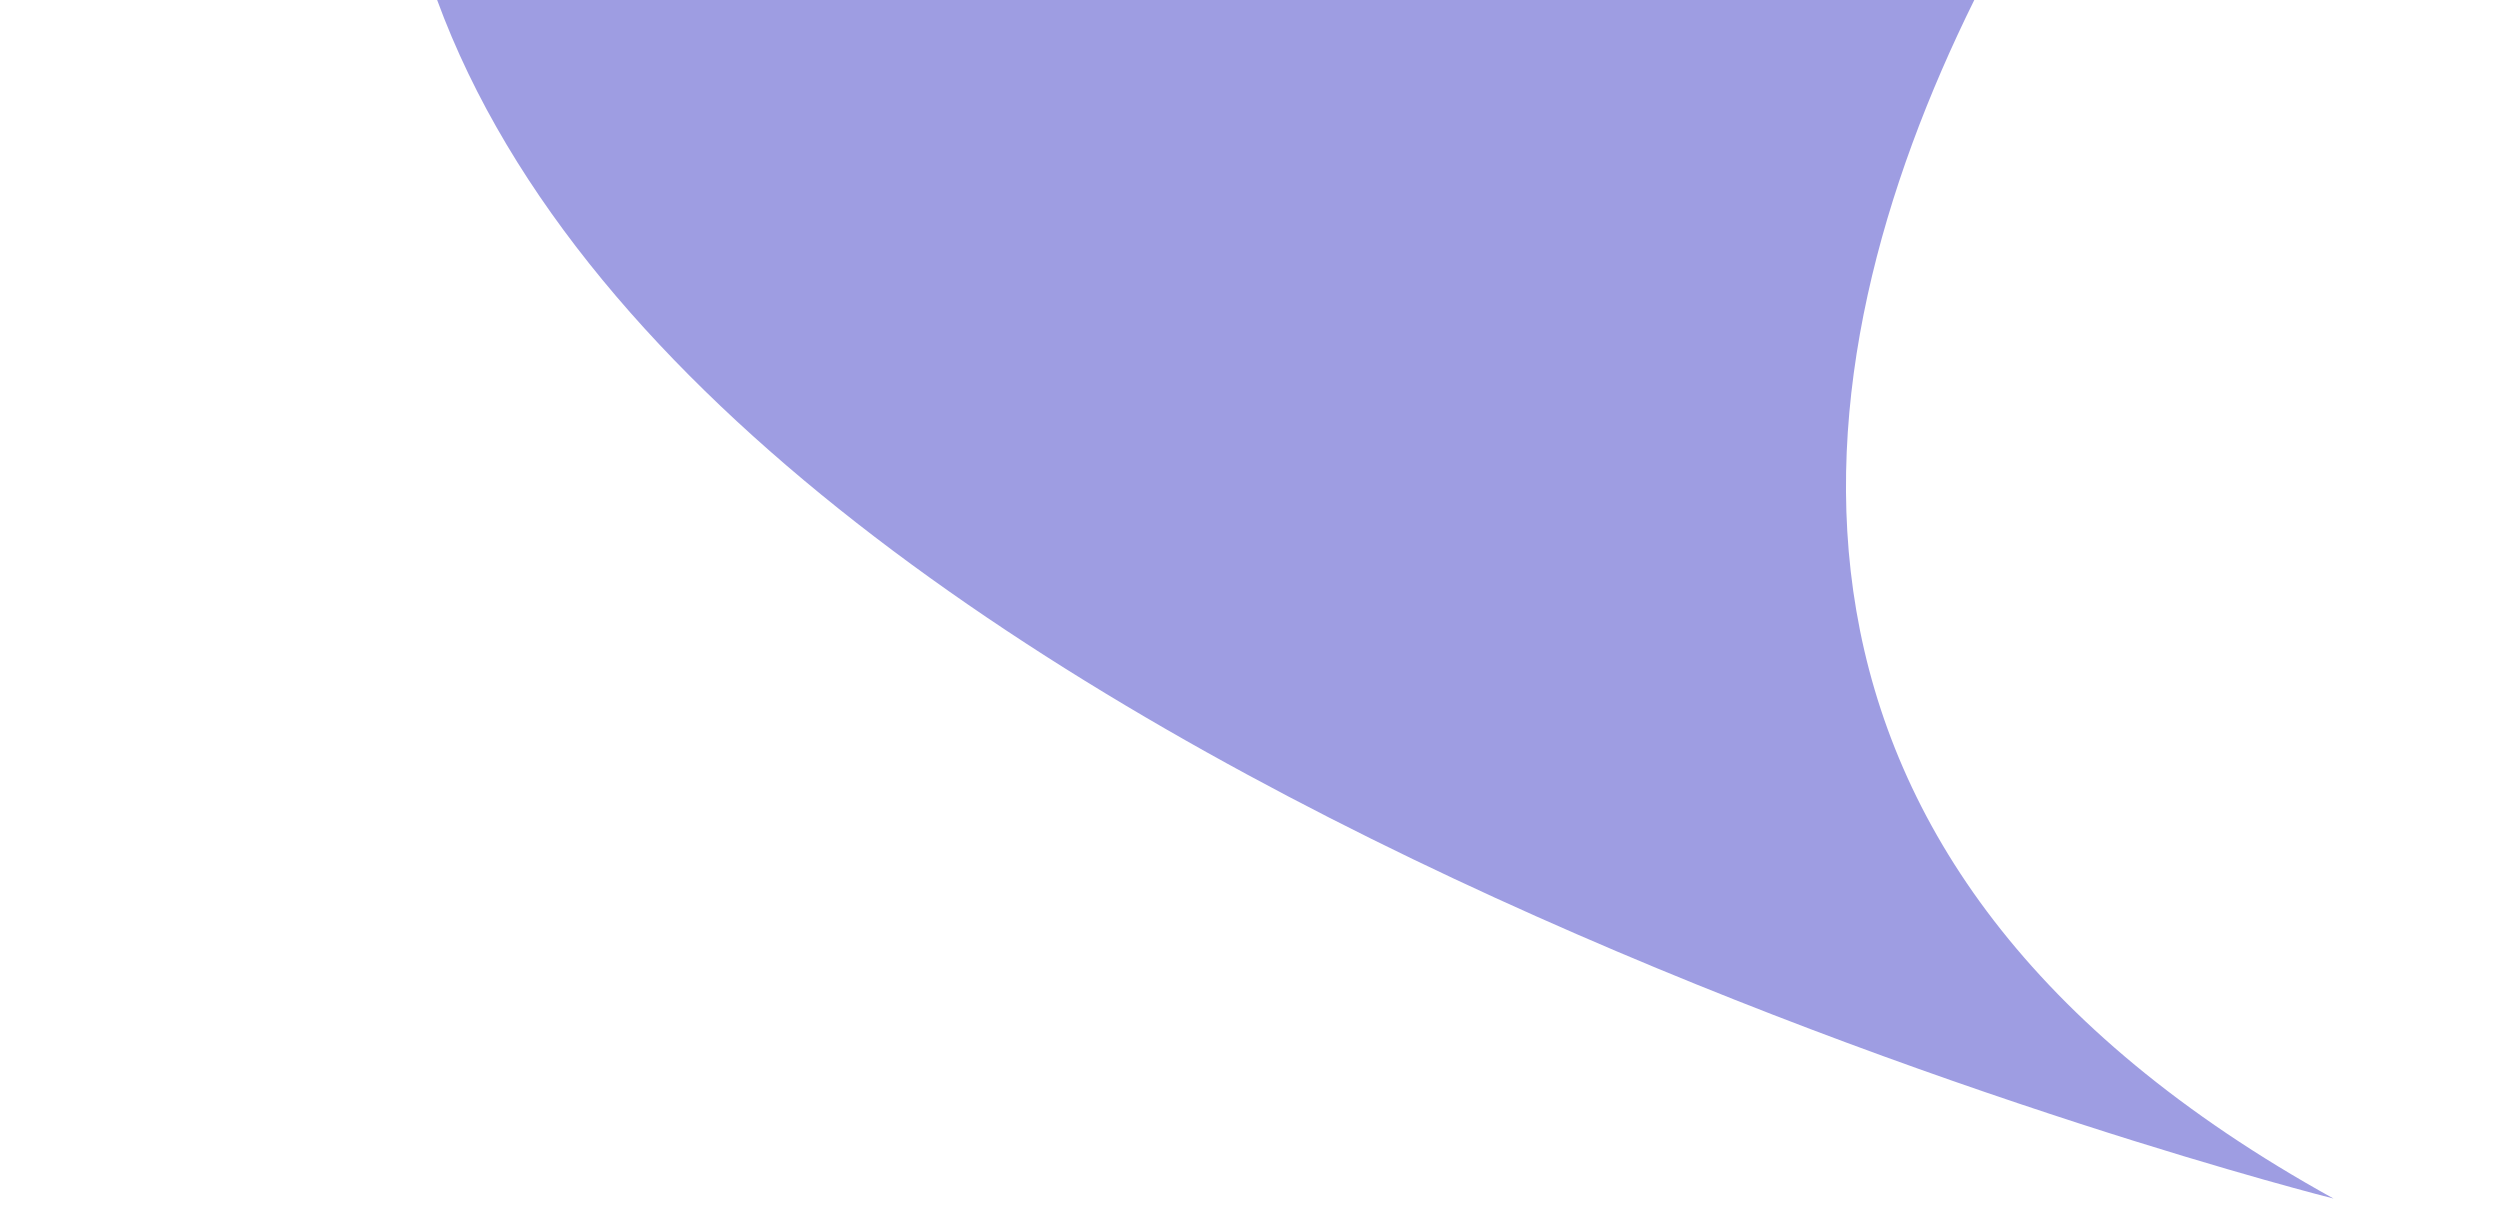 <?xml version="1.0" encoding="UTF-8"?> <svg xmlns="http://www.w3.org/2000/svg" width="35" height="17" viewBox="0 0 35 17" fill="none"><path d="M32.67 16.78C24.11 12.05 25.09 5.16 27.64 0H6.12C10.21 11.14 32.67 16.78 32.67 16.78Z" fill="#9E9DE2"></path></svg> 